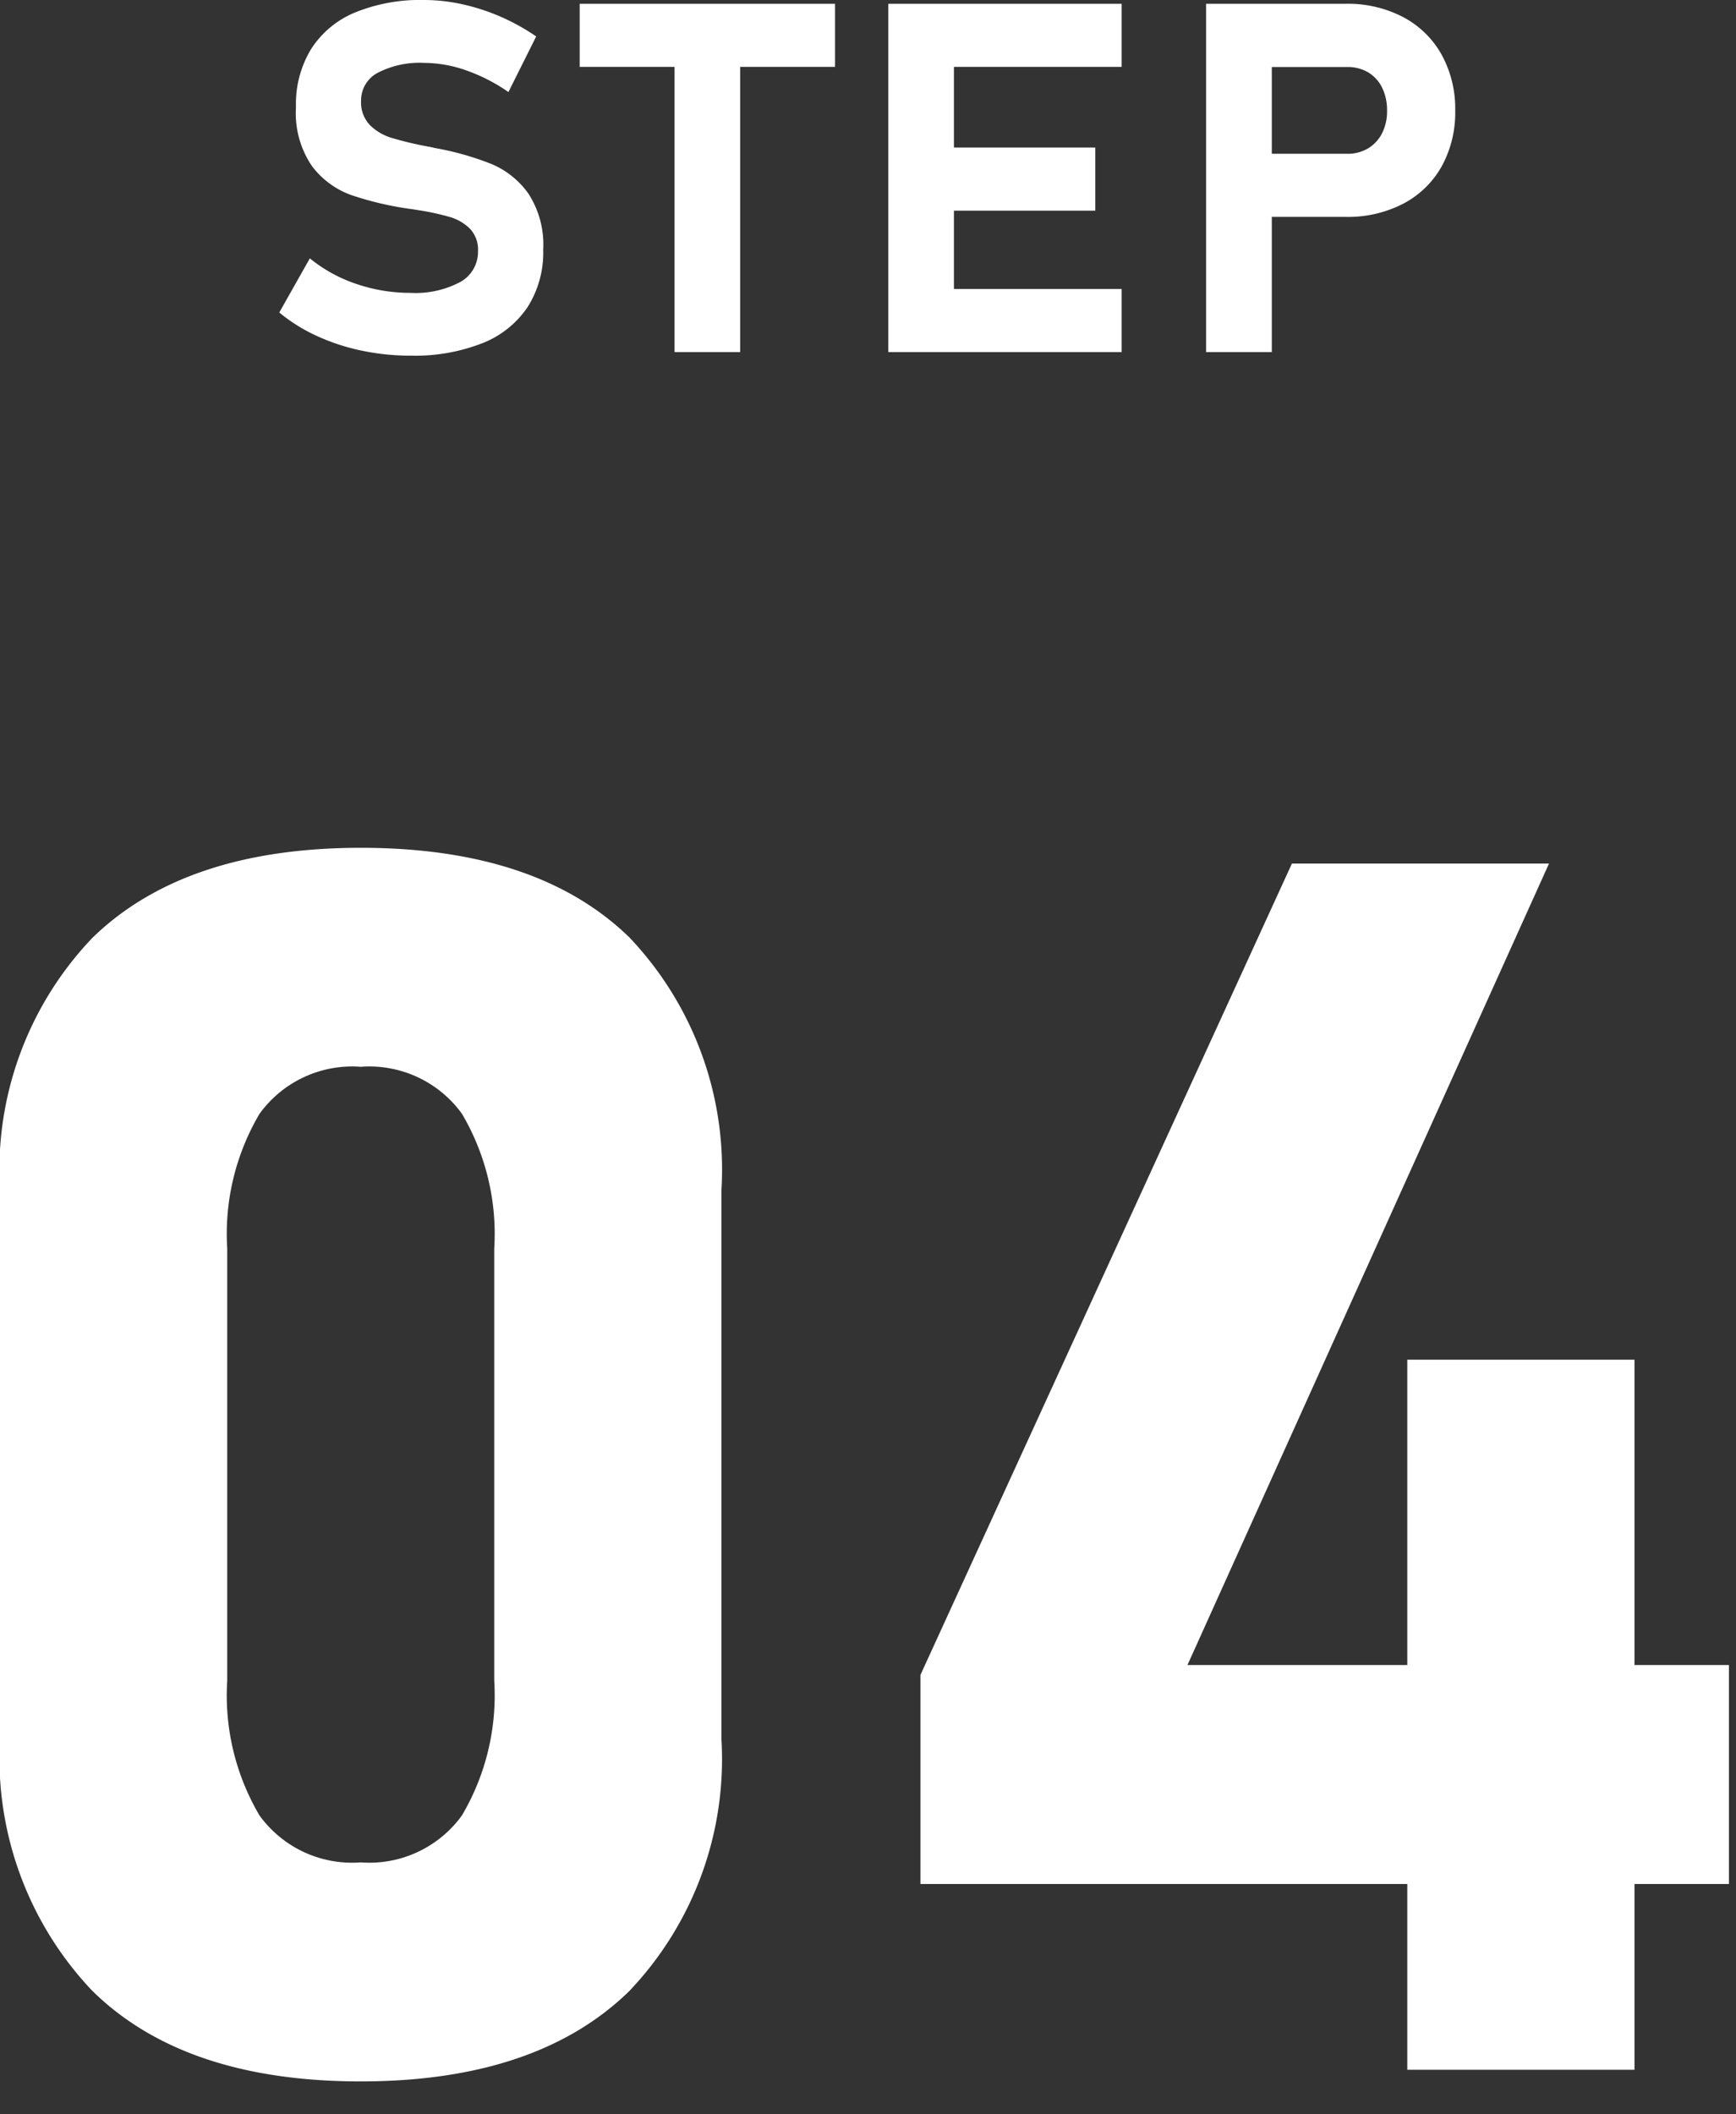 <svg id="レイヤー_1" data-name="レイヤー 1" xmlns="http://www.w3.org/2000/svg" viewBox="0 0 46 56" width="46" height="56" preserveAspectRatio="xMinYMid"><rect x="0" y="0" width="46" height="56" fill="#333333" stroke="none"/><defs><style>.cls-1{fill:#fff;}</style></defs><title>ico_step047</title><path class="cls-1" d="M2.439,52.722A8.943,8.943,0,0,1,0,46.053V31.529a8.9,8.9,0,0,1,2.45-6.691Q4.9,22.456,9.558,22.455q4.68,0,7.119,2.373a8.92,8.92,0,0,1,2.439,6.7V46.053a8.907,8.907,0,0,1-2.45,6.691q-2.45,2.383-7.108,2.384Q4.878,55.128,2.439,52.722Zm9.8-4.637a6.255,6.255,0,0,0,.857-3.57V33.067a6.259,6.259,0,0,0-.857-3.57,3.03,3.03,0,0,0-2.681-1.242A3.03,3.03,0,0,0,6.877,29.5a6.26,6.26,0,0,0-.856,3.57V44.515a6.255,6.255,0,0,0,.856,3.57,3.028,3.028,0,0,0,2.681,1.242A3.028,3.028,0,0,0,12.239,48.085Z"/><path class="cls-1" d="M24.39,44.361l9.843-21.489h6.812L31.465,44.1H45.813v5.8H24.39Zm12.9-8.349h6.02V54.82h-6.02Z"/><path class="cls-1" d="M9.584,9.287A5.527,5.527,0,0,1,8.4,8.9,4.476,4.476,0,0,1,7.4,8.277L8.21,6.843a3.931,3.931,0,0,0,1.231.677,4.438,4.438,0,0,0,1.435.237,2.53,2.53,0,0,0,1.32-.288.911.911,0,0,0,.47-.817V6.646a.8.8,0,0,0-.209-.583,1.242,1.242,0,0,0-.546-.318,6.578,6.578,0,0,0-.864-.184.112.112,0,0,0-.035-.006.09.09,0,0,1-.034-.007l-.14-.019A8.453,8.453,0,0,1,9.3,5.164,2.259,2.259,0,0,1,8.267,4.4a2.492,2.492,0,0,1-.425-1.558V2.831a2.8,2.8,0,0,1,.4-1.529A2.517,2.517,0,0,1,9.4.334,4.567,4.567,0,0,1,11.244,0a4.687,4.687,0,0,1,1.012.114,5.523,5.523,0,0,1,1.013.33,5.732,5.732,0,0,1,.939.521l-.736,1.473a4.649,4.649,0,0,0-1.114-.572,3.378,3.378,0,0,0-1.114-.2,2.411,2.411,0,0,0-1.238.264.822.822,0,0,0-.438.739v.007a.866.866,0,0,0,.229.632,1.367,1.367,0,0,0,.565.339,8.826,8.826,0,0,0,.946.228.3.3,0,0,0,.05.01.306.306,0,0,1,.051.01.722.722,0,0,1,.073.015.555.555,0,0,0,.073.016,7.681,7.681,0,0,1,1.463.416A2.28,2.28,0,0,1,14,5.126a2.48,2.48,0,0,1,.394,1.482v.013a2.693,2.693,0,0,1-.413,1.511,2.577,2.577,0,0,1-1.2.958,4.9,4.9,0,0,1-1.9.33A6.232,6.232,0,0,1,9.584,9.287Z"/><path class="cls-1" d="M15.36.1h6.766V1.771H15.36Zm2.514.755h1.739V9.325H17.874Z"/><path class="cls-1" d="M23.538.1h1.739V9.325H23.538Zm.629,0h5.554V1.771H24.167Zm0,3.808h4.855V5.58H24.167Zm0,3.745h5.554V9.325H24.167Z"/><path class="cls-1" d="M31.958.1H33.7V9.325H31.958Zm.793,3.973H35.7a1.054,1.054,0,0,0,.549-.142.989.989,0,0,0,.372-.4,1.3,1.3,0,0,0,.133-.6,1.365,1.365,0,0,0-.13-.607.967.967,0,0,0-.368-.406,1.063,1.063,0,0,0-.556-.143H32.751V.1h2.908a3.167,3.167,0,0,1,1.52.352,2.505,2.505,0,0,1,1.019.993,2.971,2.971,0,0,1,.362,1.486A2.958,2.958,0,0,1,38.2,4.409a2.491,2.491,0,0,1-1.019.987,3.189,3.189,0,0,1-1.52.349H32.751Z"/></svg>